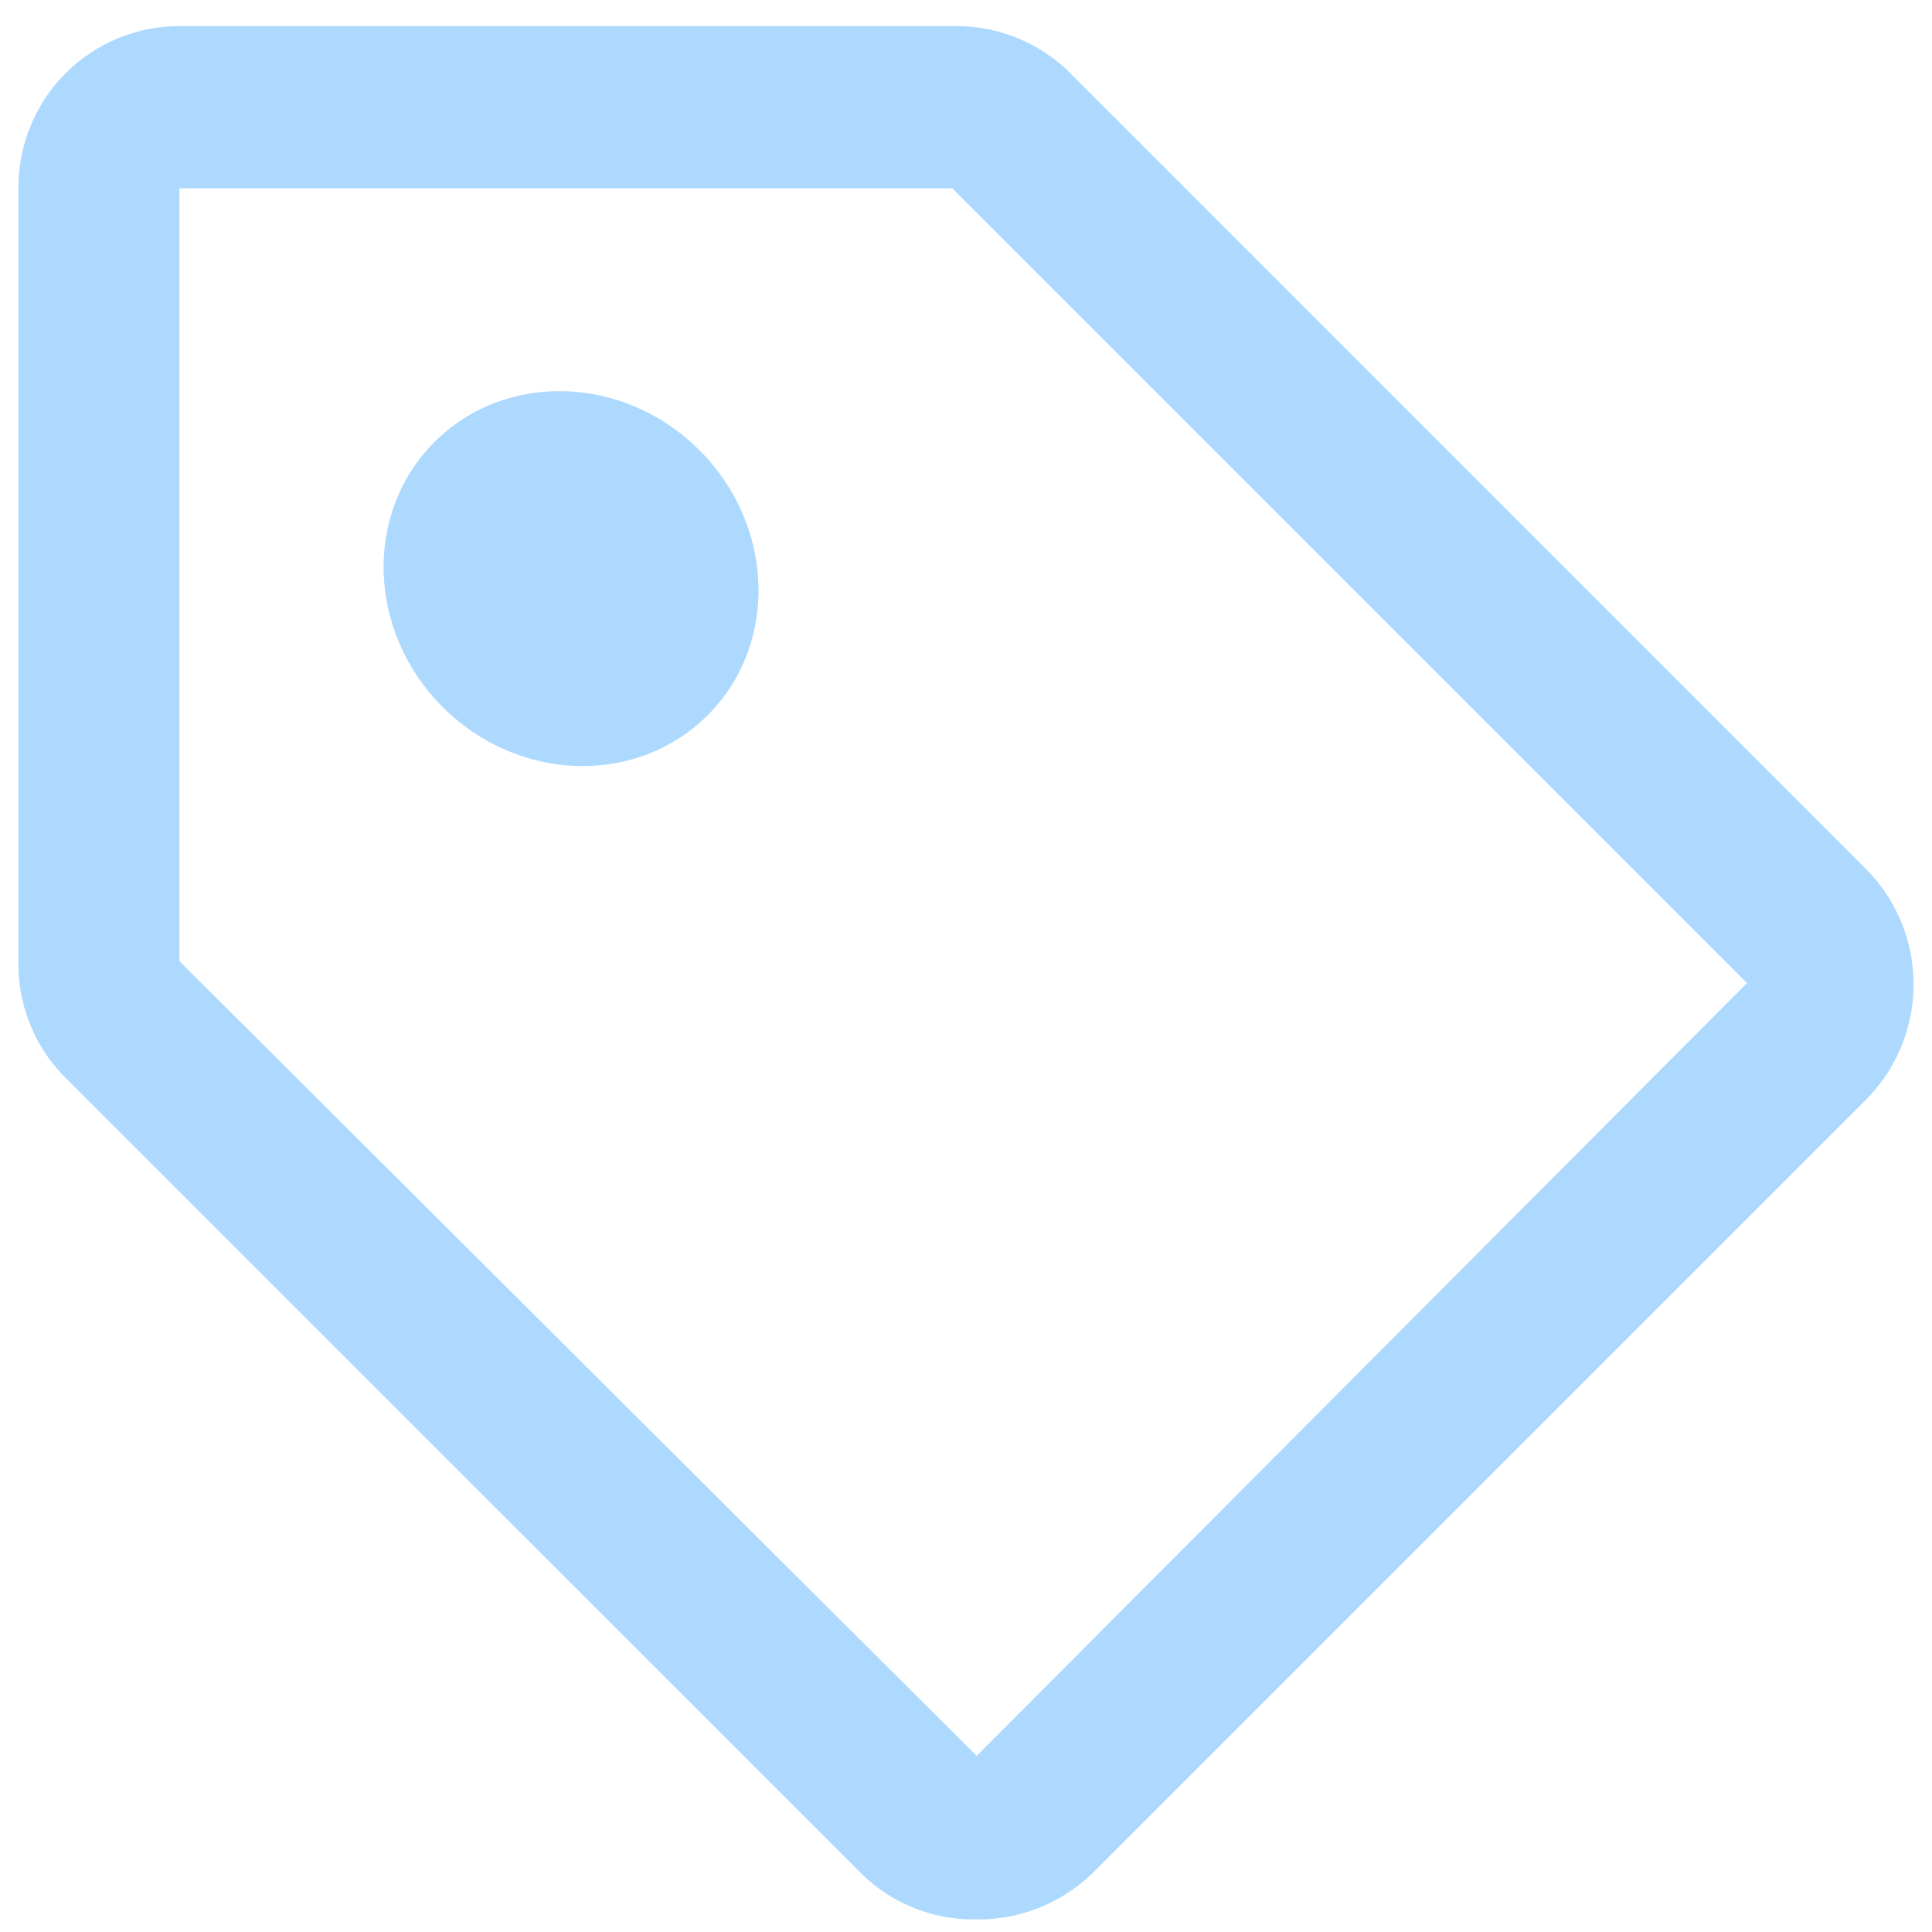 <svg width="30" height="30" viewBox="0 0 30 30" fill="none" xmlns="http://www.w3.org/2000/svg">
<path d="M28.966 13.485L16.567 1.085C16.091 0.637 15.459 0.393 14.806 0.405H2.806C2.476 0.402 2.149 0.465 1.844 0.589C1.538 0.714 1.26 0.898 1.026 1.13C0.791 1.362 0.606 1.639 0.479 1.944C0.352 2.248 0.286 2.575 0.286 2.905V14.905C0.269 15.565 0.514 16.205 0.966 16.685L13.367 29.085C13.598 29.315 13.873 29.497 14.175 29.62C14.477 29.744 14.8 29.807 15.127 29.805C15.466 29.813 15.803 29.753 16.119 29.63C16.435 29.506 16.723 29.321 16.966 29.085L28.966 17.085C29.203 16.849 29.392 16.568 29.52 16.259C29.648 15.951 29.714 15.619 29.714 15.285C29.714 14.95 29.648 14.619 29.52 14.31C29.392 14.001 29.203 13.721 28.966 13.485ZM15.166 27.265L2.786 14.925V2.925H14.787L27.127 15.265L15.166 27.265Z" fill="#AED9FE"/>
<path d="M10.989 11.106C12.09 10.005 12.033 8.162 10.861 6.991C9.69 5.819 7.847 5.762 6.746 6.864C5.645 7.965 5.702 9.807 6.873 10.979C8.045 12.15 9.887 12.207 10.989 11.106Z" fill="#AED9FE"/>
</svg>
